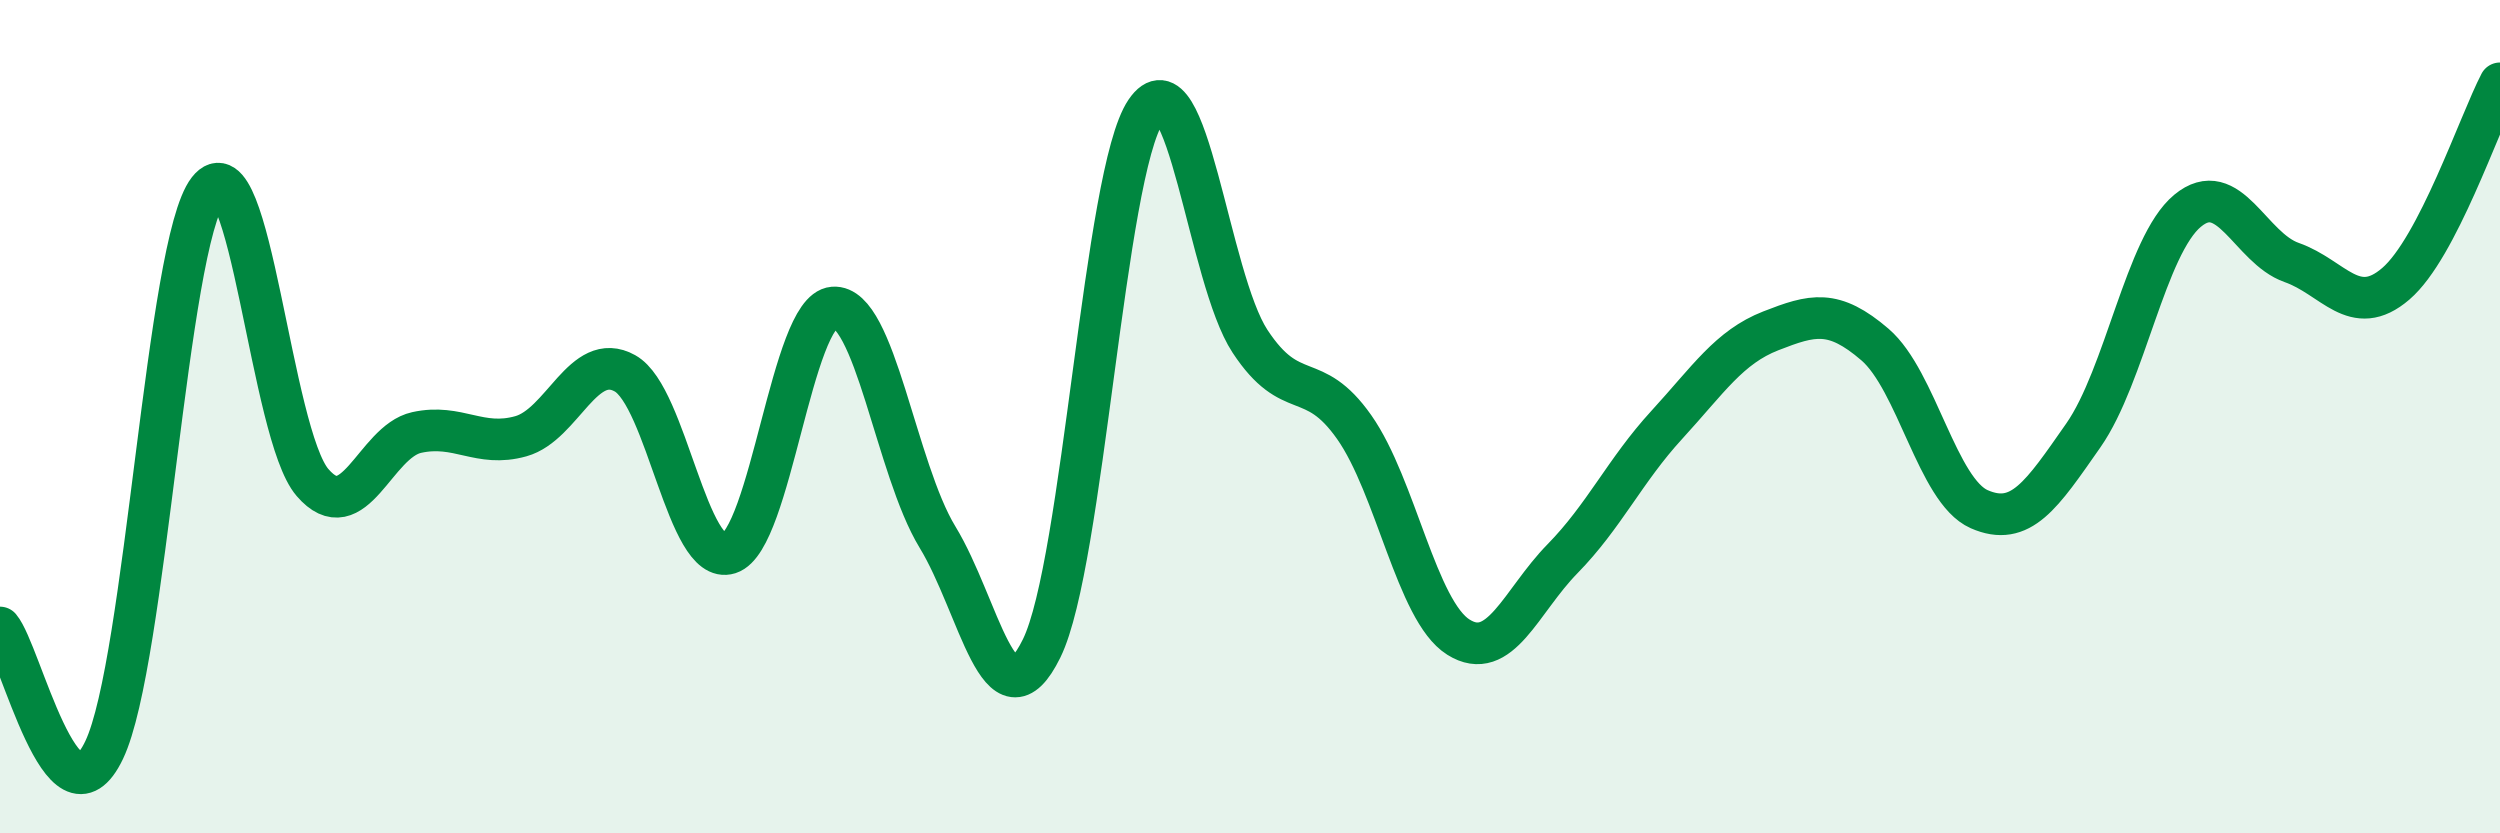 
    <svg width="60" height="20" viewBox="0 0 60 20" xmlns="http://www.w3.org/2000/svg">
      <path
        d="M 0,15.06 C 0.5,15.65 1.5,20.1 2.5,18 C 3.5,15.9 4,5.84 5,4.56 C 6,3.28 6.5,10.42 7.5,11.58 C 8.5,12.74 9,10.6 10,10.38 C 11,10.16 11.5,10.75 12.5,10.47 C 13.5,10.19 14,8.4 15,8.96 C 16,9.52 16.5,13.6 17.5,13.28 C 18.5,12.96 19,7.46 20,7.38 C 21,7.3 21.5,11.25 22.5,12.89 C 23.5,14.53 24,17.6 25,15.56 C 26,13.52 26.5,4.14 27.5,2.67 C 28.5,1.2 29,6.67 30,8.19 C 31,9.71 31.5,8.83 32.5,10.25 C 33.5,11.67 34,14.66 35,15.29 C 36,15.92 36.5,14.43 37.5,13.41 C 38.5,12.39 39,11.29 40,10.2 C 41,9.11 41.5,8.33 42.5,7.94 C 43.5,7.55 44,7.41 45,8.27 C 46,9.13 46.5,11.78 47.5,12.22 C 48.5,12.66 49,11.88 50,10.45 C 51,9.02 51.5,5.89 52.5,5.06 C 53.5,4.23 54,5.95 55,6.3 C 56,6.65 56.5,7.67 57.5,6.81 C 58.5,5.95 59.5,2.96 60,2L60 20L0 20Z"
        fill="#008740"
        opacity="0.1"
        stroke-linecap="round"
        stroke-linejoin="round"
      />
      <path
        d="M 0,15.06 C 0.5,15.65 1.5,20.1 2.5,18 C 3.5,15.9 4,5.84 5,4.56 C 6,3.28 6.5,10.42 7.5,11.58 C 8.5,12.74 9,10.6 10,10.38 C 11,10.16 11.5,10.75 12.5,10.47 C 13.5,10.19 14,8.4 15,8.96 C 16,9.52 16.5,13.6 17.5,13.28 C 18.5,12.96 19,7.46 20,7.38 C 21,7.3 21.5,11.25 22.5,12.89 C 23.5,14.53 24,17.6 25,15.56 C 26,13.52 26.5,4.14 27.5,2.67 C 28.5,1.2 29,6.67 30,8.19 C 31,9.71 31.5,8.83 32.5,10.25 C 33.5,11.67 34,14.66 35,15.29 C 36,15.92 36.5,14.43 37.5,13.41 C 38.5,12.39 39,11.29 40,10.2 C 41,9.11 41.5,8.33 42.5,7.94 C 43.5,7.55 44,7.41 45,8.27 C 46,9.13 46.5,11.78 47.5,12.22 C 48.5,12.66 49,11.88 50,10.45 C 51,9.02 51.5,5.89 52.5,5.06 C 53.5,4.23 54,5.95 55,6.3 C 56,6.65 56.5,7.67 57.5,6.81 C 58.5,5.95 59.5,2.96 60,2"
        stroke="#008740"
        stroke-width="1"
        fill="none"
        stroke-linecap="round"
        stroke-linejoin="round"
      />
    </svg>
  
